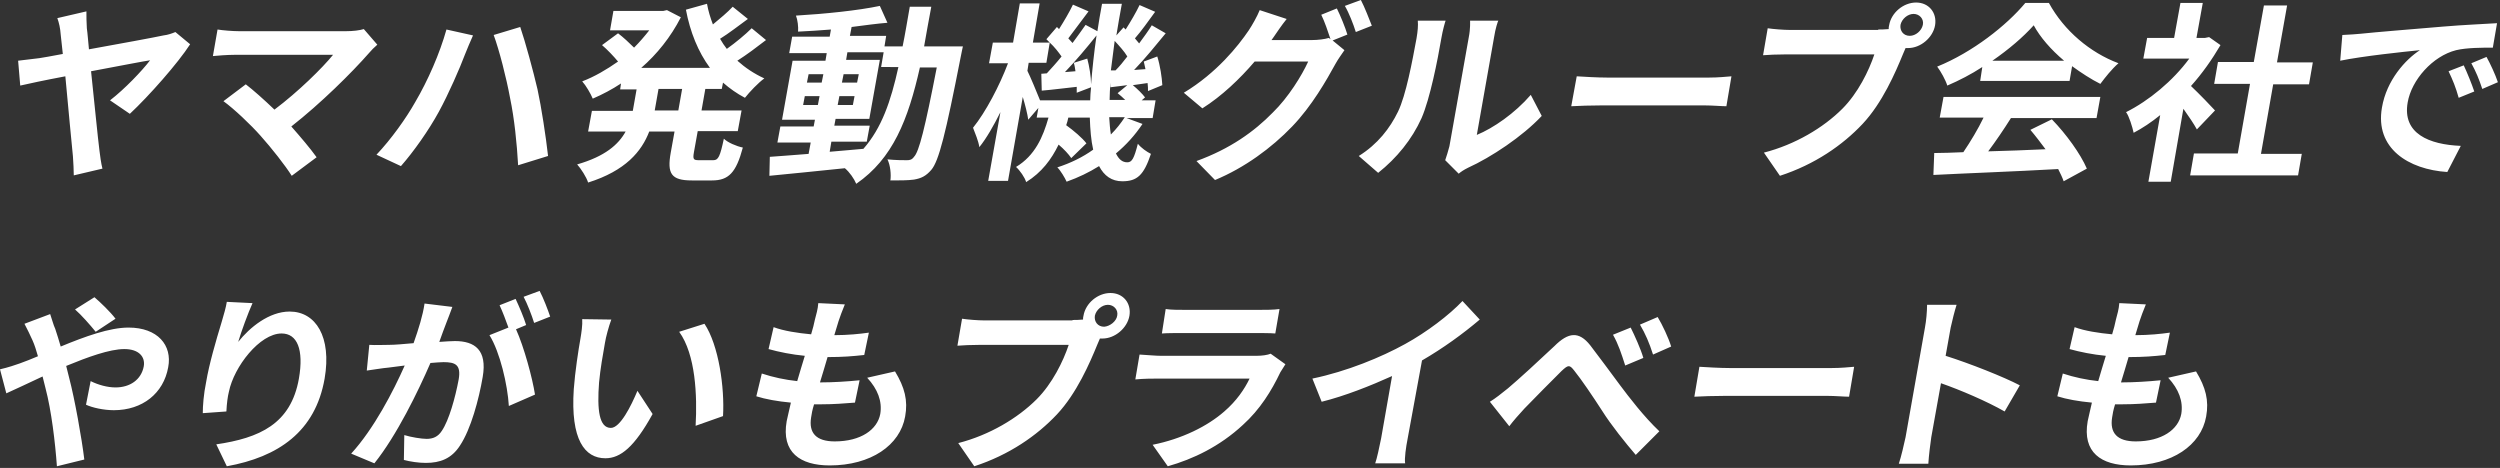 <svg version="1.1" id="レイヤー_1" xmlns="http://www.w3.org/2000/svg" x="0" y="0" width="593px" height="111px" viewBox="0 0 593 111" style="enable-background:new 0 0 593 111" xml:space="preserve"><rect x="0" y="0" width="593" height="111" fill="#333333" stroke="none"/><style>.st0{fill:#fff}</style><path class="st0" d="M26.1 23.8c3.5-2.7 7.6-7 9.5-9.5-1.4.2-7.6 1.4-14 2.6.8 7.5 1.6 15.8 2 18.9.1.9.4 3.1.7 4.2l-6.8 1.6c0-1.3-.1-2.9-.2-4.5-.3-2.8-1.1-11.6-1.8-19-4.8.9-9 1.8-10.7 2.2l-.5-5.9c1.7-.2 3.2-.4 5-.6.8-.1 2.9-.5 5.6-1-.2-1.9-.4-3.6-.5-4.6-.1-1.5-.4-2.8-.8-3.9l6.9-1.6c0 1.1 0 2.6.1 4 .2 1.4.3 3.1.5 5 7.2-1.3 15.4-2.8 17.7-3.3 1-.1 2.1-.5 2.8-.8l3.5 2.9C42.2 15 35.3 22.8 30.8 27l-4.7-3.2zM89.5 10.6c-.8.7-1.4 1.3-1.9 1.9C83.4 17.3 76 24.6 69.1 30c2.2 2.5 4.5 5.2 6 7.3l-5.9 4.4c-1.5-2.4-4.8-6.6-7.4-9.5-2.3-2.6-6.3-6.4-8.8-8.2l5.3-4c1.7 1.3 4.3 3.6 6.8 6 5.6-4.2 11.4-9.9 13.9-13H55.8c-1.9 0-4.3.2-5.3.3L51.6 7c1.2.2 3.6.4 5.2.4H82c1.8 0 3.3-.2 4.3-.5l3.2 3.7zM105.9 7l6.3 1.4c-.6 1.3-1.5 3.5-1.9 4.5-1.2 3.2-3.9 9.4-6.2 13.6-2.4 4.4-6 9.5-9 12.9l-5.8-2.7c3.5-3.7 7-8.6 9.2-12.5 3-5.1 5.8-11.5 7.4-17.2zm11.2 1.3 6.3-1.9c1.2 3.5 3.1 10.5 4.1 14.8.9 4.1 2 11.3 2.5 15.8l-7.1 2.2c-.3-5.3-.9-11.1-1.9-15.9-.9-4.9-2.6-11.5-3.9-15zM167.3 21.1l-.9 5.1h9.5l-.9 4.9h-9.5l-.9 5c-.3 1.7-.1 1.9 1.2 1.9h3.4c1.2 0 1.6-.9 2.5-5.1.9.9 3 1.8 4.5 2.1-1.6 6-3.4 7.8-7.3 7.8h-4.8c-4.9 0-5.9-1.6-5-6.6l.9-5h-6c-1.8 4.7-5.6 9.3-14.5 12.1-.4-1.3-1.7-3.3-2.6-4.3 6.6-1.9 9.8-4.7 11.5-7.8h-8.9l.9-4.9h9.7l.9-5.1h-3.9l.2-1.4c-2.1 1.4-4.4 2.6-6.7 3.6-.5-1.2-1.6-3.1-2.5-4.1 2.9-1.1 5.8-2.8 8.5-4.7-1-1.2-2.5-2.8-3.8-3.9l3.8-2.8c1.2.9 2.7 2.3 3.8 3.4 1.3-1.3 2.5-2.7 3.6-4.1h-9.3l.8-4.6h11.8l.9-.2 3.3 1.7c-2.4 4.7-5.7 8.8-9.4 12h16.3c-2.8-3.8-4.7-8.5-5.7-13.8l5-1.4c.3 1.7.8 3.3 1.4 4.9 1.7-1.4 3.5-2.9 4.7-4.2l3.6 2.9c-2.2 1.6-4.5 3.4-6.6 4.7.5.9 1 1.6 1.6 2.4 2.1-1.5 4.4-3.4 5.9-4.9l3.4 2.8c-2.2 1.7-4.6 3.5-6.8 4.9 1.9 1.7 4 3.1 6.4 4.2-1.4 1-3.5 3.2-4.6 4.6-1.9-1-3.6-2.2-5.2-3.6l-.3 1.5h-3.9zm-5.5 0h-5.6l-.9 5.1h5.6l.9-5.1zM228.4 11s-.4 1.8-.5 2.4c-3.6 18.4-5.2 24.8-7 26.9-1.3 1.5-2.4 2-4.1 2.3-1.4.2-3.5.2-5.6.2.2-1.4 0-3.6-.7-5 2 .2 3.7.2 4.6.2.7 0 1.2-.1 1.7-.8 1.2-1.2 2.6-6.8 5.4-21.2h-4c-2.8 12.4-6.4 21.6-15.1 27.6-.5-1.2-1.6-2.8-2.7-3.7-6.5.7-13 1.3-17.9 1.8l.1-4.5c2.5-.2 5.7-.4 9.2-.7l.5-2.7h-7.9l.7-3.8h7.9l.3-1.6h-7.8l2.5-14h7.8l.3-1.8h-8.9l.7-3.9h8.9l.3-1.7c-2.7.2-5.3.4-7.8.5.1-1.1-.1-2.8-.5-3.8 6.8-.4 14.7-1.2 19.9-2.3l1.8 4c-2.5.2-5.4.6-8.5 1l-.4 2.1h8.6l-.4 2.5h4.3c.6-2.9 1.1-6 1.7-9.4h5.1c-.6 3.3-1.2 6.4-1.7 9.4h9.2zM194 24.9l.4-2.1h-3.5l-.4 2.1h3.5zm-2.6-5.3h3.5l.4-2h-3.5l-.4 2zm5.4 16.4c2.7-.2 5.4-.5 8-.7 4.3-4.9 6.5-11.2 8.3-19.4H209l.6-3.5H201l-.3 1.8h8l-2.5 14h-8l-.3 1.6h8.4l-.7 3.8h-8.4l-.4 2.4zm2.3-13.2-.4 2.1h3.6l.4-2.1h-3.6zm4.2-3.2.4-2h-3.6l-.4 2h3.6zM271 29.4c-1.8 2.7-3.9 5-6.3 7 .7 1.4 1.5 2.1 2.7 2.1 1.1 0 1.6-.9 2.5-4.4.8 1 2.1 1.9 3.1 2.4-1.7 5.1-3.3 6.5-6.8 6.5-2.5 0-4.3-1.3-5.5-3.6-2.4 1.5-4.9 2.7-7.7 3.7-.4-.9-1.4-2.6-2.2-3.4 3.1-1 6-2.4 8.5-4.2-.5-2.2-.7-4.7-.8-7.6h-5.1c-.1.6-.3 1.2-.5 1.8 1.8 1.3 3.8 3 4.8 4.3l-3.6 3.5c-.6-.9-1.7-2.1-3-3.2-1.7 3.5-4 6.6-7.7 8.9-.3-1.1-1.5-2.8-2.4-3.6 4.5-2.7 6.4-7.1 7.7-11.7h-2.8l.4-2.3-2.4 2.8c-.2-1.4-.7-3.4-1.3-5.4l-3.5 19.9h-4.7l2.9-16.3c-1.6 3.2-3.3 6.2-5 8.3-.2-1.4-1-3.3-1.5-4.6 3-3.7 6.3-10 8.3-15.3h-4.5l.9-4.9h4.8l1.6-9.3h4.7l-1.6 9.3h4l-.8-.8 2.5-2.9.5.5c1.2-1.9 2.5-4.1 3.3-5.8l3.7 1.6c-1.7 2.2-3.4 4.6-4.8 6.4.4.4.7.8 1 1.1 1.1-1.5 2.2-3 3.1-4.3l2.8 1.5c.3-2.1.7-4.3 1.1-6.5h4.7c-.5 2.6-.9 5.1-1.3 7.5l1.7-1.9.5.5c1.2-1.9 2.5-4.1 3.3-5.8l3.7 1.6c-1.6 2.2-3.3 4.6-4.8 6.3.3.4.7.8 1 1.2 1.1-1.5 2.2-3 3-4.3l3.3 1.9c-2.3 2.8-4.9 6-7.5 8.7l2.7-.2c-.1-.6-.3-1.2-.4-1.8l3.2-1.2c.7 2.2 1.1 5 1.2 6.8l-3.4 1.4c0-.5 0-1.2-.1-1.9l-3.5.5c1.1.9 2.3 2.1 2.9 2.9l-.8.7h3.3l-.7 4.2h-6.2l3.8 1.4zm-12.4-5.7c0-.9.1-1.9.2-3l-3.4 1.3v-1.4c-2.9.3-5.8.7-8.3.9l-.1-4 1.3-.1c1.1-1.2 2.3-2.5 3.5-4-.7-1-1.7-2.3-2.8-3.3l-.8 4.8H244l-.3 1.9c.7 1.4 2.2 5 3 7h11.9zm-.7-9.8c.5 1.9.9 4.3.9 6.1.3-3.6.7-7.5 1.3-11.6-2.3 2.9-5 6.1-7.5 8.7l2.5-.2c-.1-.7-.2-1.4-.4-2l3.2-1zm5.2 13.9c.1 1.5.2 2.9.4 4.1 1.3-1.3 2.4-2.7 3.3-4.1h-3.7zm3.8-4.1c-.6-.6-1.2-1.1-1.8-1.6l2.3-1.9-4 .5v-1.1c-.1 1.4-.2 2.8-.2 4.1h3.7zm-2.3-7c.9-.9 1.9-2.1 2.8-3.3-.7-1.2-1.9-2.5-3-3.7-.3 2.4-.6 4.7-.9 7h1.1zM317.1 2c.8 1.6 2 4.5 2.5 6.2l-3.5 1.4 2.8 2.3c-.6.9-1.5 2.1-2.1 3.2-2.2 4-5.6 10-10.3 14.9-4.9 5.1-11.3 9.8-18.3 12.7l-4.4-4.5c8-2.9 13.7-7 18.1-11.5 3.7-3.6 6.9-8.8 8.4-12.1h-12.7c-3.5 4.1-7.8 8.2-12.4 11.1l-4.4-3.7c7.8-4.7 12.9-11.1 15.4-14.8.8-1.2 2-3.3 2.6-4.8l6.4 2.1c-1.3 1.6-2.4 3.3-3.1 4.3l-.5.7h9.6c1.4 0 3-.2 4-.5l.4.3c-.6-1.8-1.4-4.2-2.2-5.8l3.7-1.5zm5.7-2c.9 1.7 2 4.6 2.6 6.1l-3.8 1.5c-.6-1.9-1.6-4.5-2.6-6.2l3.8-1.4zM322.3 37c4.5-2.8 7.4-6.6 9.3-10.5 1.9-3.9 3.4-12 4.4-17.4.3-1.8.4-3 .3-4.2h6.6c-.1.2-.7 2.3-1 4.1-.9 5.3-2.7 14.4-4.7 19-2.3 5.1-5.9 9.5-10.3 13l-4.6-4zm20.5 1c.3-.9.7-2.1 1-3.3l4.6-25.9c.4-2 .3-3.7.3-3.9h6.7c-.1.1-.7 1.9-1 3.9L350.3 32c3.9-1.6 9-5.1 12.8-9.5l2.6 5c-4.6 4.9-12 9.8-17.5 12.3-1 .5-1.6.9-2.2 1.4l-3.2-3.2zM374 18.1c1.6.1 4.9.3 7.2.3h24.2c2.1 0 4.1-.2 5.3-.3l-1.2 7.1c-1.1 0-3.3-.2-5.2-.2H380c-2.6 0-5.6.1-7.3.2l1.3-7.1zM445.5 7c.6 0 1.5 0 2.5-.1 0-.3 0-.6.1-.9.5-3 3.4-5.4 6.4-5.4s5 2.4 4.5 5.4c-.5 2.9-3.4 5.4-6.4 5.4h-.6c-.2.5-.4.9-.6 1.4-1.8 4.4-4.9 11.6-9.6 16.6-4.7 5-11.3 9.6-19.6 12.3l-3.8-5.5c7.4-1.9 14.1-5.9 18.6-10.4 3.7-3.7 6.3-9 7.6-12.9h-21c-2.1 0-4.2.1-5.4.2l1.1-6.4c1.3.2 3.8.4 5.3.4h20.9zm10.6-1.1c.3-1.4-.8-2.6-2.2-2.6-1.4 0-2.8 1.2-3.1 2.6-.2 1.4.7 2.6 2.2 2.6 1.4 0 2.8-1.2 3.1-2.6zM461 23h37.2l-.9 5H477c-1.7 2.7-3.6 5.5-5.4 7.9 4.4-.1 9-.3 13.6-.5-1.2-1.6-2.4-3.2-3.6-4.6l5.1-2.5c3.4 3.5 6.8 8.2 8.3 11.7l-5.5 3c-.3-.9-.8-1.9-1.3-2.9-10.7.6-21.9 1-29.6 1.4l.2-5.2c2 0 4.4-.1 6.9-.2 1.7-2.5 3.5-5.5 4.8-8.2h-10.4l.9-4.9zm9.2-7.1c-2.6 1.7-5.5 3.2-8.3 4.4-.4-1.3-1.5-3.3-2.4-4.5C467.9 12.4 476 6 480.4.7h5.6c3.6 6.6 9.8 11.8 16.5 14.3-1.6 1.4-3.1 3.3-4.3 4.9-2.2-1.1-4.5-2.6-6.7-4.2l-.6 3.5h-21.2l.5-3.3zm19.4-1.5c-3.1-2.6-5.7-5.6-7.2-8.4-2.5 2.8-5.9 5.7-9.8 8.4h17zM521.1 30.7c-.7-1.3-2-3.2-3.2-4.9l-3 17.3h-5.3l2.8-15.8c-2.1 1.7-4.2 3.1-6.3 4.2-.3-1.4-1.1-4-1.8-4.9 5.4-2.7 11.1-7.4 15-12.7h-10.9l.9-4.9h6.4l1.5-8.3h5.3L521 9h2l1-.2 2.7 1.9c-2 3.4-4.3 6.7-7 9.7 1.9 1.8 4.9 4.9 5.7 5.8l-4.3 4.5zm24.9 5.7-.9 5.2h-25.6l.9-5.2h10.4l2.9-16.5h-8.5l.9-5.2h8.5L537 1.3h5.5l-2.4 13.5h8.5l-.9 5.2h-8.5l-2.9 16.5h9.7zM560 8c3.8-.4 11.3-1 19.6-1.7 4.7-.4 9.6-.6 12.7-.8l-1 5.8c-2.4 0-6.2 0-8.7.6-5.6 1.4-10.6 7.1-11.5 12.4-1.3 7.4 5.1 10 12.6 10.3l-3.2 6.2c-9.2-.6-17.2-5.6-15.5-15.3 1.1-6.5 5.6-11.4 9-13.6-4 .4-13.5 1.4-18.9 2.5l.5-6.1c1.8-.1 3.6-.2 4.4-.3zm26.9 13.7-3.7 1.5c-.7-2.5-1.4-4.2-2.4-6.3l3.6-1.4c.8 1.7 1.9 4.4 2.5 6.2zm5.6-2.2-3.7 1.6c-.8-2.4-1.5-4.1-2.6-6.1l3.6-1.5c.9 1.6 2.1 4.2 2.7 6zM11.9 74.5c.3.8.8 2.7 1.2 3.5.4 1.3.9 2.7 1.3 4.2 5.8-2.4 11.6-4.5 16.1-4.5 6.9 0 10.4 4.2 9.4 9.4-1.1 6.2-6.1 10.2-12.9 10.2-2.4 0-5.1-.6-6.6-1.3l1.1-5.6c1.8.9 4 1.5 5.9 1.5 3.4 0 6.1-1.8 6.7-5 .4-2.3-1.2-4.1-4.6-4.1-3.5 0-8.7 1.9-13.8 4l.7 2.8c1.3 4.9 3 14.4 3.6 19.4l-6.5 1.6c-.4-5.6-1.3-13.2-2.7-18.5l-.7-2.8c-3.4 1.6-6.6 3.1-8.6 4L0 87.6c1.8-.4 3.9-1.1 4.7-1.4 1.4-.5 2.9-1.1 4.3-1.7-.4-1.4-.8-2.7-1.3-3.8-.5-1.1-1.3-2.8-1.9-3.9l6.1-2.3zm10.8 4.2c-1.3-1.6-3.4-4-4.9-5.3l4.6-2.9c1.4 1.2 3.8 3.5 5 5.1l-4.7 3.1zM59.9 71.9c-1 2.2-2.7 6.8-3.4 9.2 2.7-3.4 7.3-7.2 12.2-7.2 6.2 0 10 6 8.3 15.9-2.2 12.6-11 18.6-23.2 20.8l-2.5-5.2c10.2-1.5 17.7-4.8 19.6-15.6 1.2-6.9-.4-10.7-4.1-10.7-5.2 0-11.3 7.9-12.5 13.8-.3 1.2-.5 2.7-.6 4.7l-5.6.4c0-1.7.2-4.5.8-7.4.7-4.2 2.3-9.7 3.7-14.3.5-1.7 1-3.4 1.2-4.7l6.1.3zM107.3 72.8c-.4 1.2-1 2.6-1.4 3.7-.5 1.3-1.1 2.9-1.7 4.6 1.5-.1 2.8-.2 3.7-.2 4.7 0 7.7 2.1 6.6 8.5-.9 5.3-2.8 12.4-5.4 16.3-2 3.1-4.7 4.1-8.1 4.1-1.7 0-3.7-.3-5.2-.7l.1-5.9c1.6.5 4.1.9 5.3.9 1.5 0 2.7-.5 3.6-1.9 1.7-2.5 3.2-7.9 4-12.2.6-3.5-.8-4.1-3.6-4.1-.7 0-1.8.1-3.1.2-2.9 6.7-8 17.2-13.3 23.8l-5.5-2.3c5.4-5.9 10-14.8 12.7-20.9-1.7.2-3.1.4-3.9.5-1.3.1-3.6.5-5.1.7l.6-6.1c1.6.1 3.1 0 4.7 0 1.4 0 3.5-.2 5.8-.4 1.2-3.4 2.2-6.6 2.6-9.4l6.6.8zm15.1 5.3c1.9 4.2 3.9 11.6 4.5 15.5l-6.2 2.7c-.3-5-2.1-12.8-4.6-16.8l4.5-1.8c-.6-1.7-1.4-3.8-2.1-5.3l3.8-1.5c.8 1.7 2 4.5 2.5 6.2l-2.4 1zm4.3-1.5c-.6-1.9-1.6-4.5-2.5-6.2L128 69c.9 1.7 2 4.6 2.5 6.1l-3.8 1.5zM143.5 81.3c-.5 2.8-1.1 6.2-1.4 9.4-.5 6.5 0 10.8 2.8 10.8 2.2 0 4.8-5.2 6.3-8.8l3.6 5.5c-4.3 7.8-7.6 10.5-11.2 10.5-4.9 0-8.3-4.4-7.5-16.4.3-4.1 1.1-9.3 1.6-12.1.2-1.2.5-3.1.4-4.5l6.9.1c-.6 1.6-1.3 4.2-1.5 5.5zm28 17.4L165 101c.4-7.2 0-16.9-3.9-22.3l6-1.9c3.4 5.1 4.8 15.2 4.4 21.9zM212.3 88.1c2.3 3.8 3.1 6.9 2.4 10.7-1.2 6.8-8.1 11.6-17.9 11.6-7 0-11.5-3.1-10.2-10.5.2-1 .6-2.6 1-4.4-3.2-.3-6-.8-8.2-1.5l1.3-5.4c2.7.9 5.6 1.5 8.4 1.8.6-2 1.2-4.1 1.8-6-3.1-.3-6.1-.9-8.6-1.6l1.2-5.2c2.4.9 5.7 1.4 8.9 1.7.4-1.3.7-2.5.9-3.5.3-1.2.7-2.4.8-3.9l6.3.3c-.7 1.7-1.1 2.8-1.5 4l-1 3.3c3.2 0 6.1-.3 8.2-.6l-1.1 5.3c-2.7.3-5.1.5-8.7.5-.6 2-1.2 4.1-1.8 6h.4c2.7 0 6-.2 9-.5l-1.1 5.3c-2.5.2-5.1.4-7.9.4h-1.8c-.4 1.3-.6 2.3-.7 3.1-.6 3.7 1.2 5.7 5.6 5.7 6.2 0 10.1-2.8 10.8-6.5.5-3-.6-5.9-3.1-8.6l6.6-1.5zM254.4 75.9c.6 0 1.5 0 2.5-.1 0-.3 0-.6.1-.9.5-3 3.4-5.4 6.4-5.4s5 2.4 4.5 5.4c-.5 2.9-3.4 5.4-6.4 5.4h-.6c-.2.5-.4.9-.6 1.4-1.8 4.4-4.9 11.6-9.6 16.6-4.7 5-11.3 9.6-19.6 12.3l-3.8-5.5c7.4-1.9 14.1-5.9 18.6-10.4 3.7-3.7 6.3-9 7.6-12.9h-21c-2.1 0-4.2.1-5.4.2l1.1-6.4c1.3.2 3.8.4 5.3.4h20.9zm10.6-1c.3-1.4-.8-2.6-2.2-2.6-1.4 0-2.8 1.2-3.1 2.6-.2 1.4.7 2.6 2.2 2.6 1.4-.1 2.9-1.3 3.1-2.6zM304.9 86.4c-.4.6-.9 1.4-1.2 1.9-2.1 4.4-4.8 8.8-8.9 12.5-5.5 5.1-11.8 8.1-17.8 9.8l-3.6-5.1c7-1.4 13-4.4 17-7.9 2.9-2.5 4.8-5.3 6-7.8h-21.8c-1.1 0-3.3 0-5.3.2l1-5.9c1.9.1 3.8.3 5.2.3H298c1.4 0 2.7-.2 3.4-.5l3.5 2.5zm-28.4-13.1c1.2.2 3.1.2 4.7.2h17.4c1.4 0 3.6 0 4.9-.2l-1 5.8c-1.2-.1-3.3-.1-4.9-.1h-17.3c-1.4 0-3.4 0-4.7.1l.9-5.8zM333.9 104c-.4 2-.8 4.8-.6 5.9h-7.1c.4-1.1 1-3.9 1.4-5.9l2.6-14.8c-5.1 2.3-11.1 4.7-16.7 6.1l-2.2-5.5c8.2-1.7 16.4-5.1 22-8.2 5.1-2.8 10.5-6.9 13.6-10.2l4.1 4.4c-4 3.4-8.7 6.8-13.7 9.7l-3.4 18.5zM357.7 92.1c2.5-2.1 7.4-6.6 11-10 3.3-3.3 5.8-3.6 8.5-.2 2 2.6 4.8 6.4 7.1 9.5 2.1 2.8 5.6 7.4 9.3 10.9l-5.6 5.6c-2.4-2.8-5.8-7-8-10.5-2.2-3.4-4.9-7.4-6.6-9.5-1.1-1.4-1.4-1.4-3 .1-2.1 2.1-6.5 6.5-8.8 8.9-1.3 1.4-2.7 3-3.6 4.2l-4.6-5.8c1.3-.8 2.7-1.9 4.3-3.2zm32.1-7.2-4.3 1.8c-.9-2.8-1.6-5-2.9-7.3l4.2-1.7c.9 1.8 2.4 5.1 3 7.2zm6.6-2.7-4.3 1.9c-.9-2.8-1.8-4.9-3.1-7.1l4.2-1.8c1.1 1.8 2.6 5 3.2 7zM403.1 87c1.6.1 4.9.3 7.2.3h24.2c2.1 0 4.1-.2 5.3-.3l-1.2 7.1c-1.1 0-3.3-.2-5.2-.2h-24.2c-2.6 0-5.6.1-7.3.2l1.2-7.1zM475.5 97.6c-4.2-2.4-10.5-5.1-15.1-6.7l-2.3 12.8c-.2 1.3-.6 4.5-.7 6.3h-7c.6-1.8 1.2-4.5 1.6-6.3l4.6-26c.3-1.6.5-3.8.5-5.4h7c-.5 1.6-1 3.6-1.4 5.4l-1.2 6.7c5.7 1.8 13.8 5 17.6 7l-3.6 6.2zM520.9 88.1c2.3 3.8 3.1 6.9 2.4 10.7-1.2 6.8-8.1 11.6-17.9 11.6-7 0-11.5-3.1-10.2-10.5.2-1 .6-2.6 1-4.4-3.2-.3-6-.8-8.2-1.5l1.3-5.4c2.7.9 5.6 1.5 8.4 1.8.6-2 1.2-4.1 1.8-6-3.1-.3-6.1-.9-8.6-1.6l1.2-5.2c2.4.9 5.7 1.4 8.9 1.7.4-1.3.7-2.5.9-3.5.3-1.2.7-2.4.8-3.9l6.3.3c-.7 1.7-1.1 2.8-1.5 4l-1 3.3c3.2 0 6.1-.3 8.2-.6l-1.1 5.3c-2.7.3-5.1.5-8.7.5-.6 2-1.2 4.1-1.8 6h.4c2.7 0 6-.2 9-.5l-1.1 5.3c-2.5.2-5.1.4-7.9.4h-1.8c-.4 1.3-.6 2.3-.7 3.1-.6 3.7 1.2 5.7 5.6 5.7 6.2 0 10.1-2.8 10.8-6.5.5-3-.6-5.9-3.1-8.6l6.6-1.5z"/></svg>